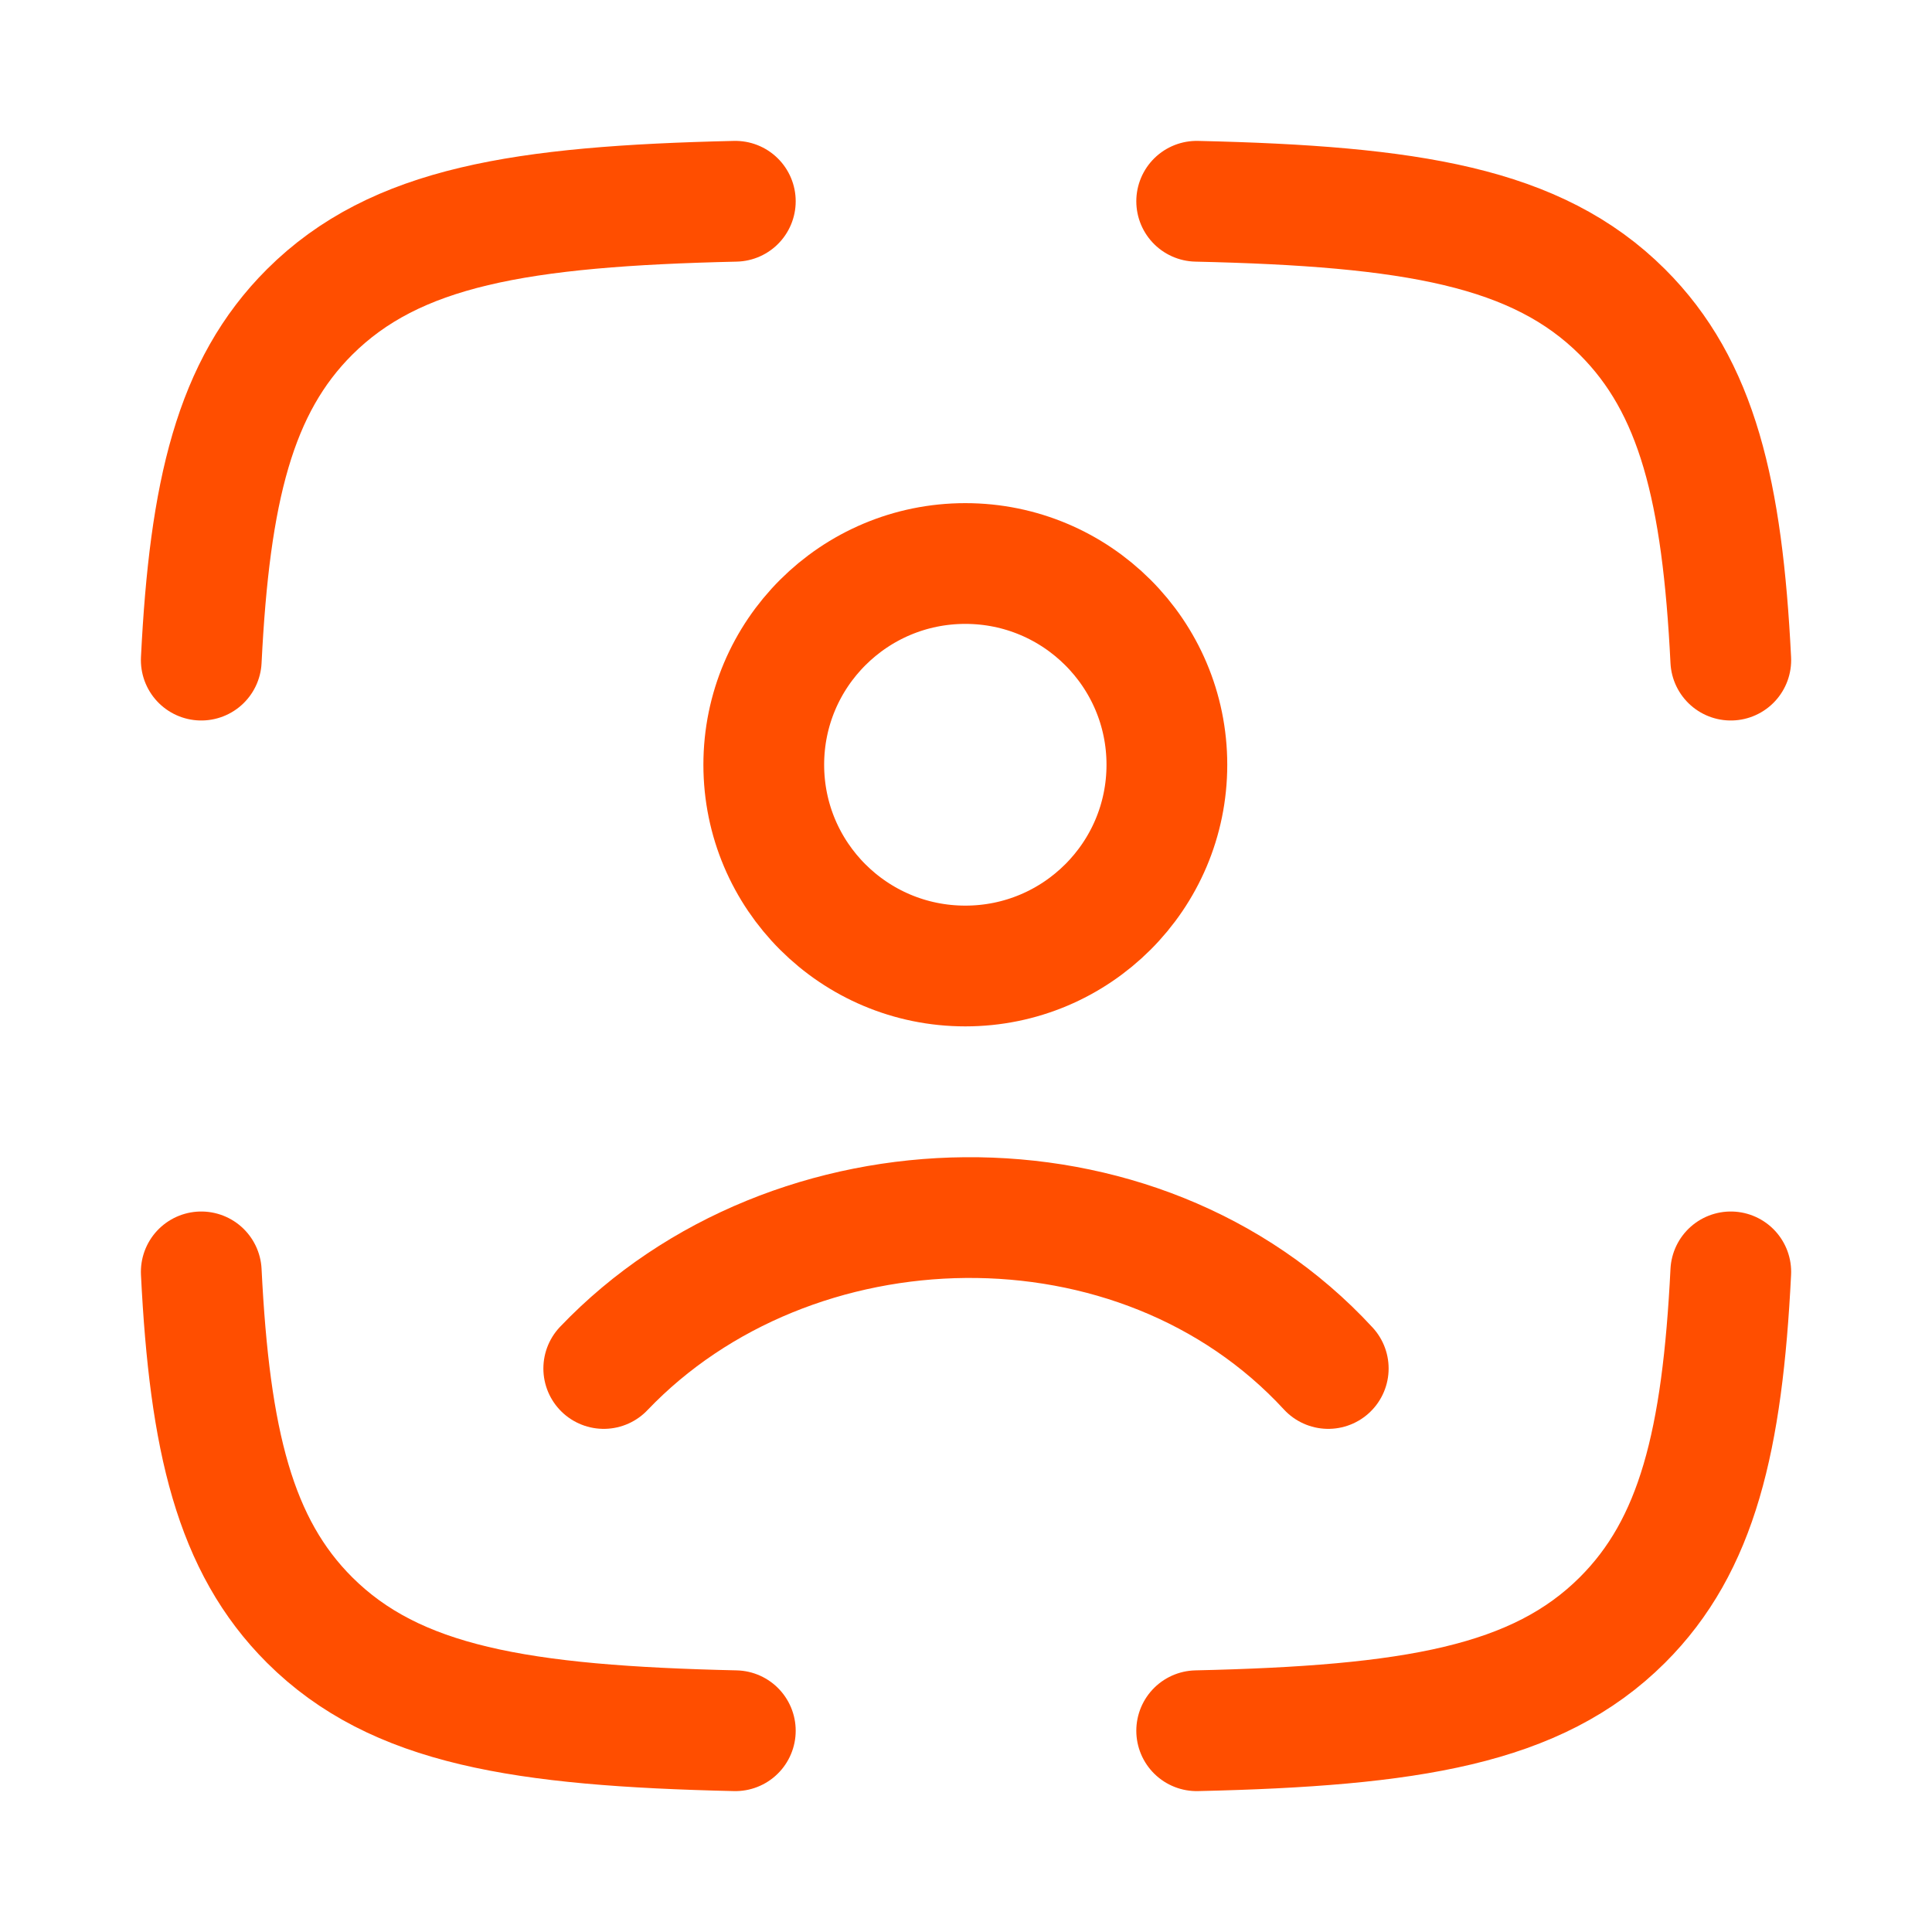 <svg width="40" height="40" viewBox="0 0 40 40" fill="none" xmlns="http://www.w3.org/2000/svg">
<path d="M15.224 4.167C10.78 4.268 8.185 4.691 6.411 6.458C4.859 8.005 4.34 10.179 4.167 13.667M24.776 4.167C29.22 4.268 31.816 4.691 33.589 6.458C35.141 8.005 35.66 10.179 35.834 13.667M24.776 35.833C29.22 35.732 31.816 35.309 33.589 33.542C35.141 31.995 35.66 29.821 35.834 26.333M15.224 35.833C10.78 35.732 8.185 35.309 6.411 33.542C4.859 31.995 4.34 29.821 4.167 26.333" stroke="#FF4E00" stroke-width="2.5" stroke-linecap="round" stroke-linejoin="round"/>
<path d="M12.5 28.333C16.386 24.263 23.572 24.072 27.5 28.333M24.159 15.833C24.159 18.135 22.29 20 19.986 20C17.681 20 15.813 18.135 15.813 15.833C15.813 13.532 17.681 11.667 19.986 11.667C22.29 11.667 24.159 13.532 24.159 15.833Z" stroke="#FF4E00" stroke-width="2.5" stroke-linecap="round"/>
</svg>
